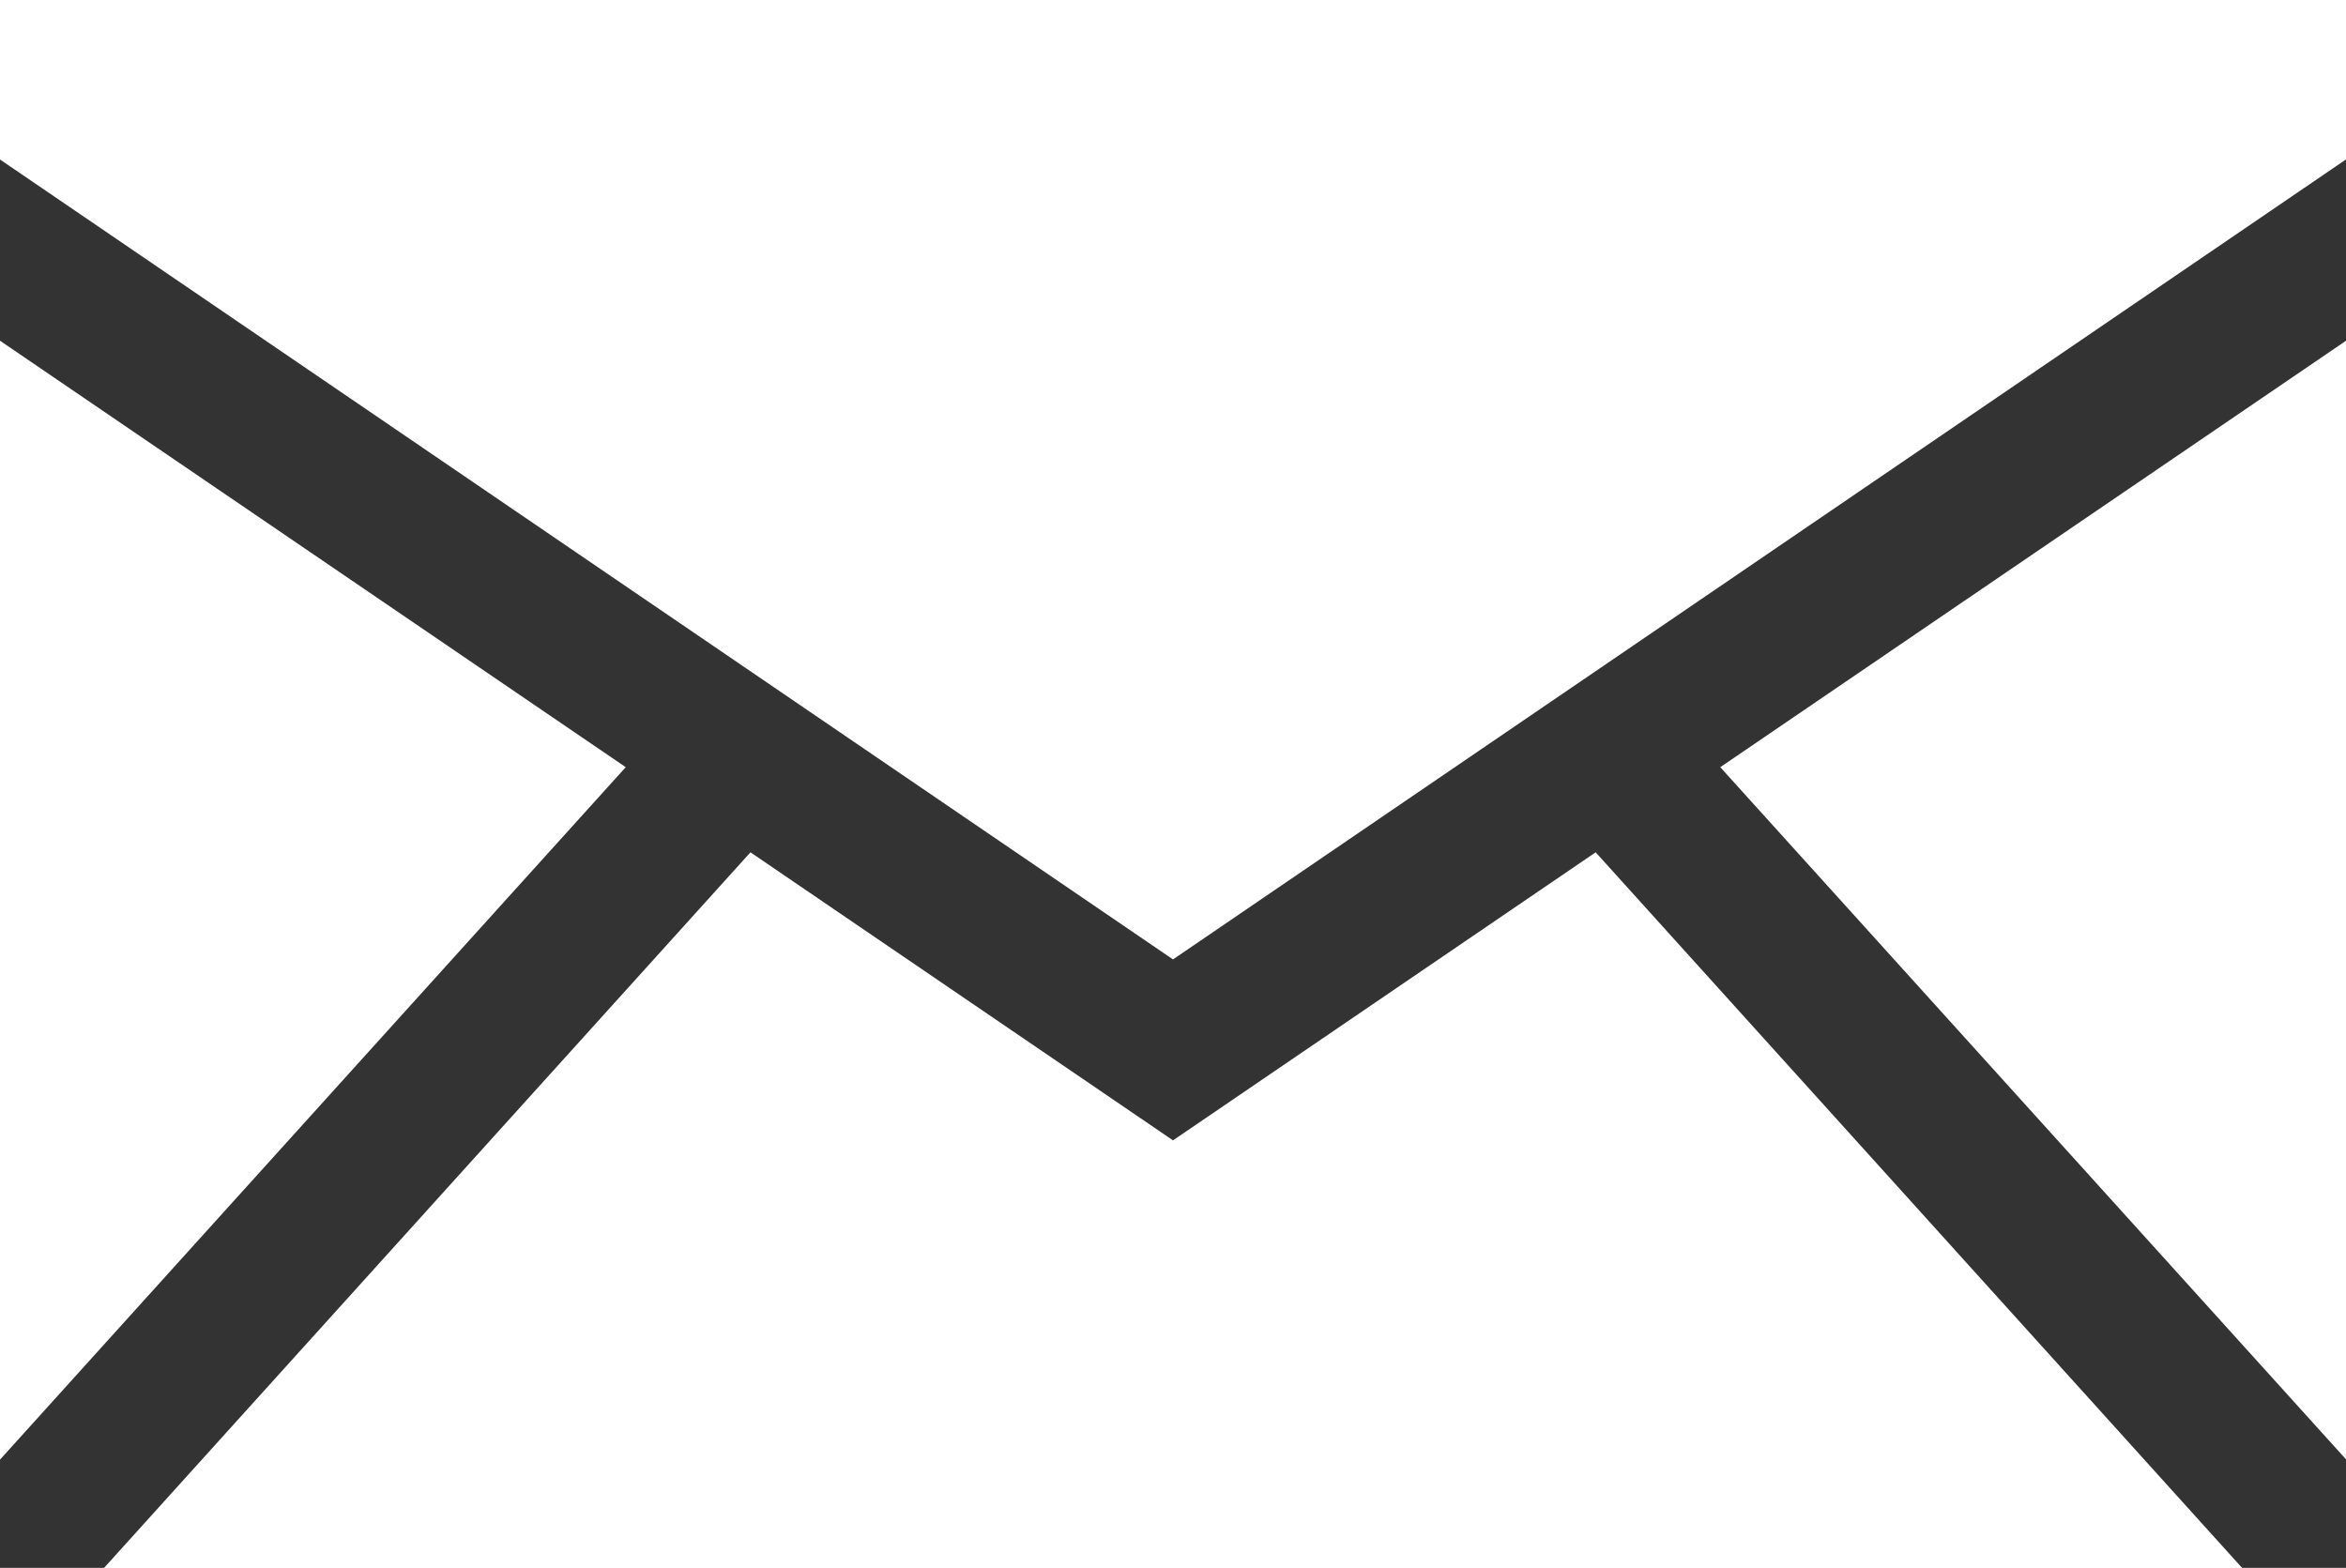 <svg xmlns="http://www.w3.org/2000/svg" width="34.474" height="23.041" viewBox="0 0 34.474 23.041">
  <rect x="0" y="0" width="34.474" height="23.041" fill="#333333" stroke="none"/>
  <g id="グループ_5" data-name="グループ 5" transform="translate(0 -0.001)">
    <path id="パス_32" data-name="パス 32" d="M0,41.843,9.195,31.667,0,25.4Z" transform="translate(0 -20.392)" fill="#fff"/>
    <path id="パス_33" data-name="パス 33" d="M23.454,67.785l-6.209-4.233-9.5,10.517H39.165l-9.5-10.517Z" transform="translate(-6.217 -51.026)" fill="#fff"/>
    <path id="パス_34" data-name="パス 34" d="M128.268,31.662l9.2,10.177V25.392Z" transform="translate(-102.989 -20.387)" fill="#fff"/>
    <path id="パス_35" data-name="パス 35" d="M0,0V2.345L17.237,14.1,34.474,2.344V0Z" fill="#fff"/>
  </g>
</svg>
